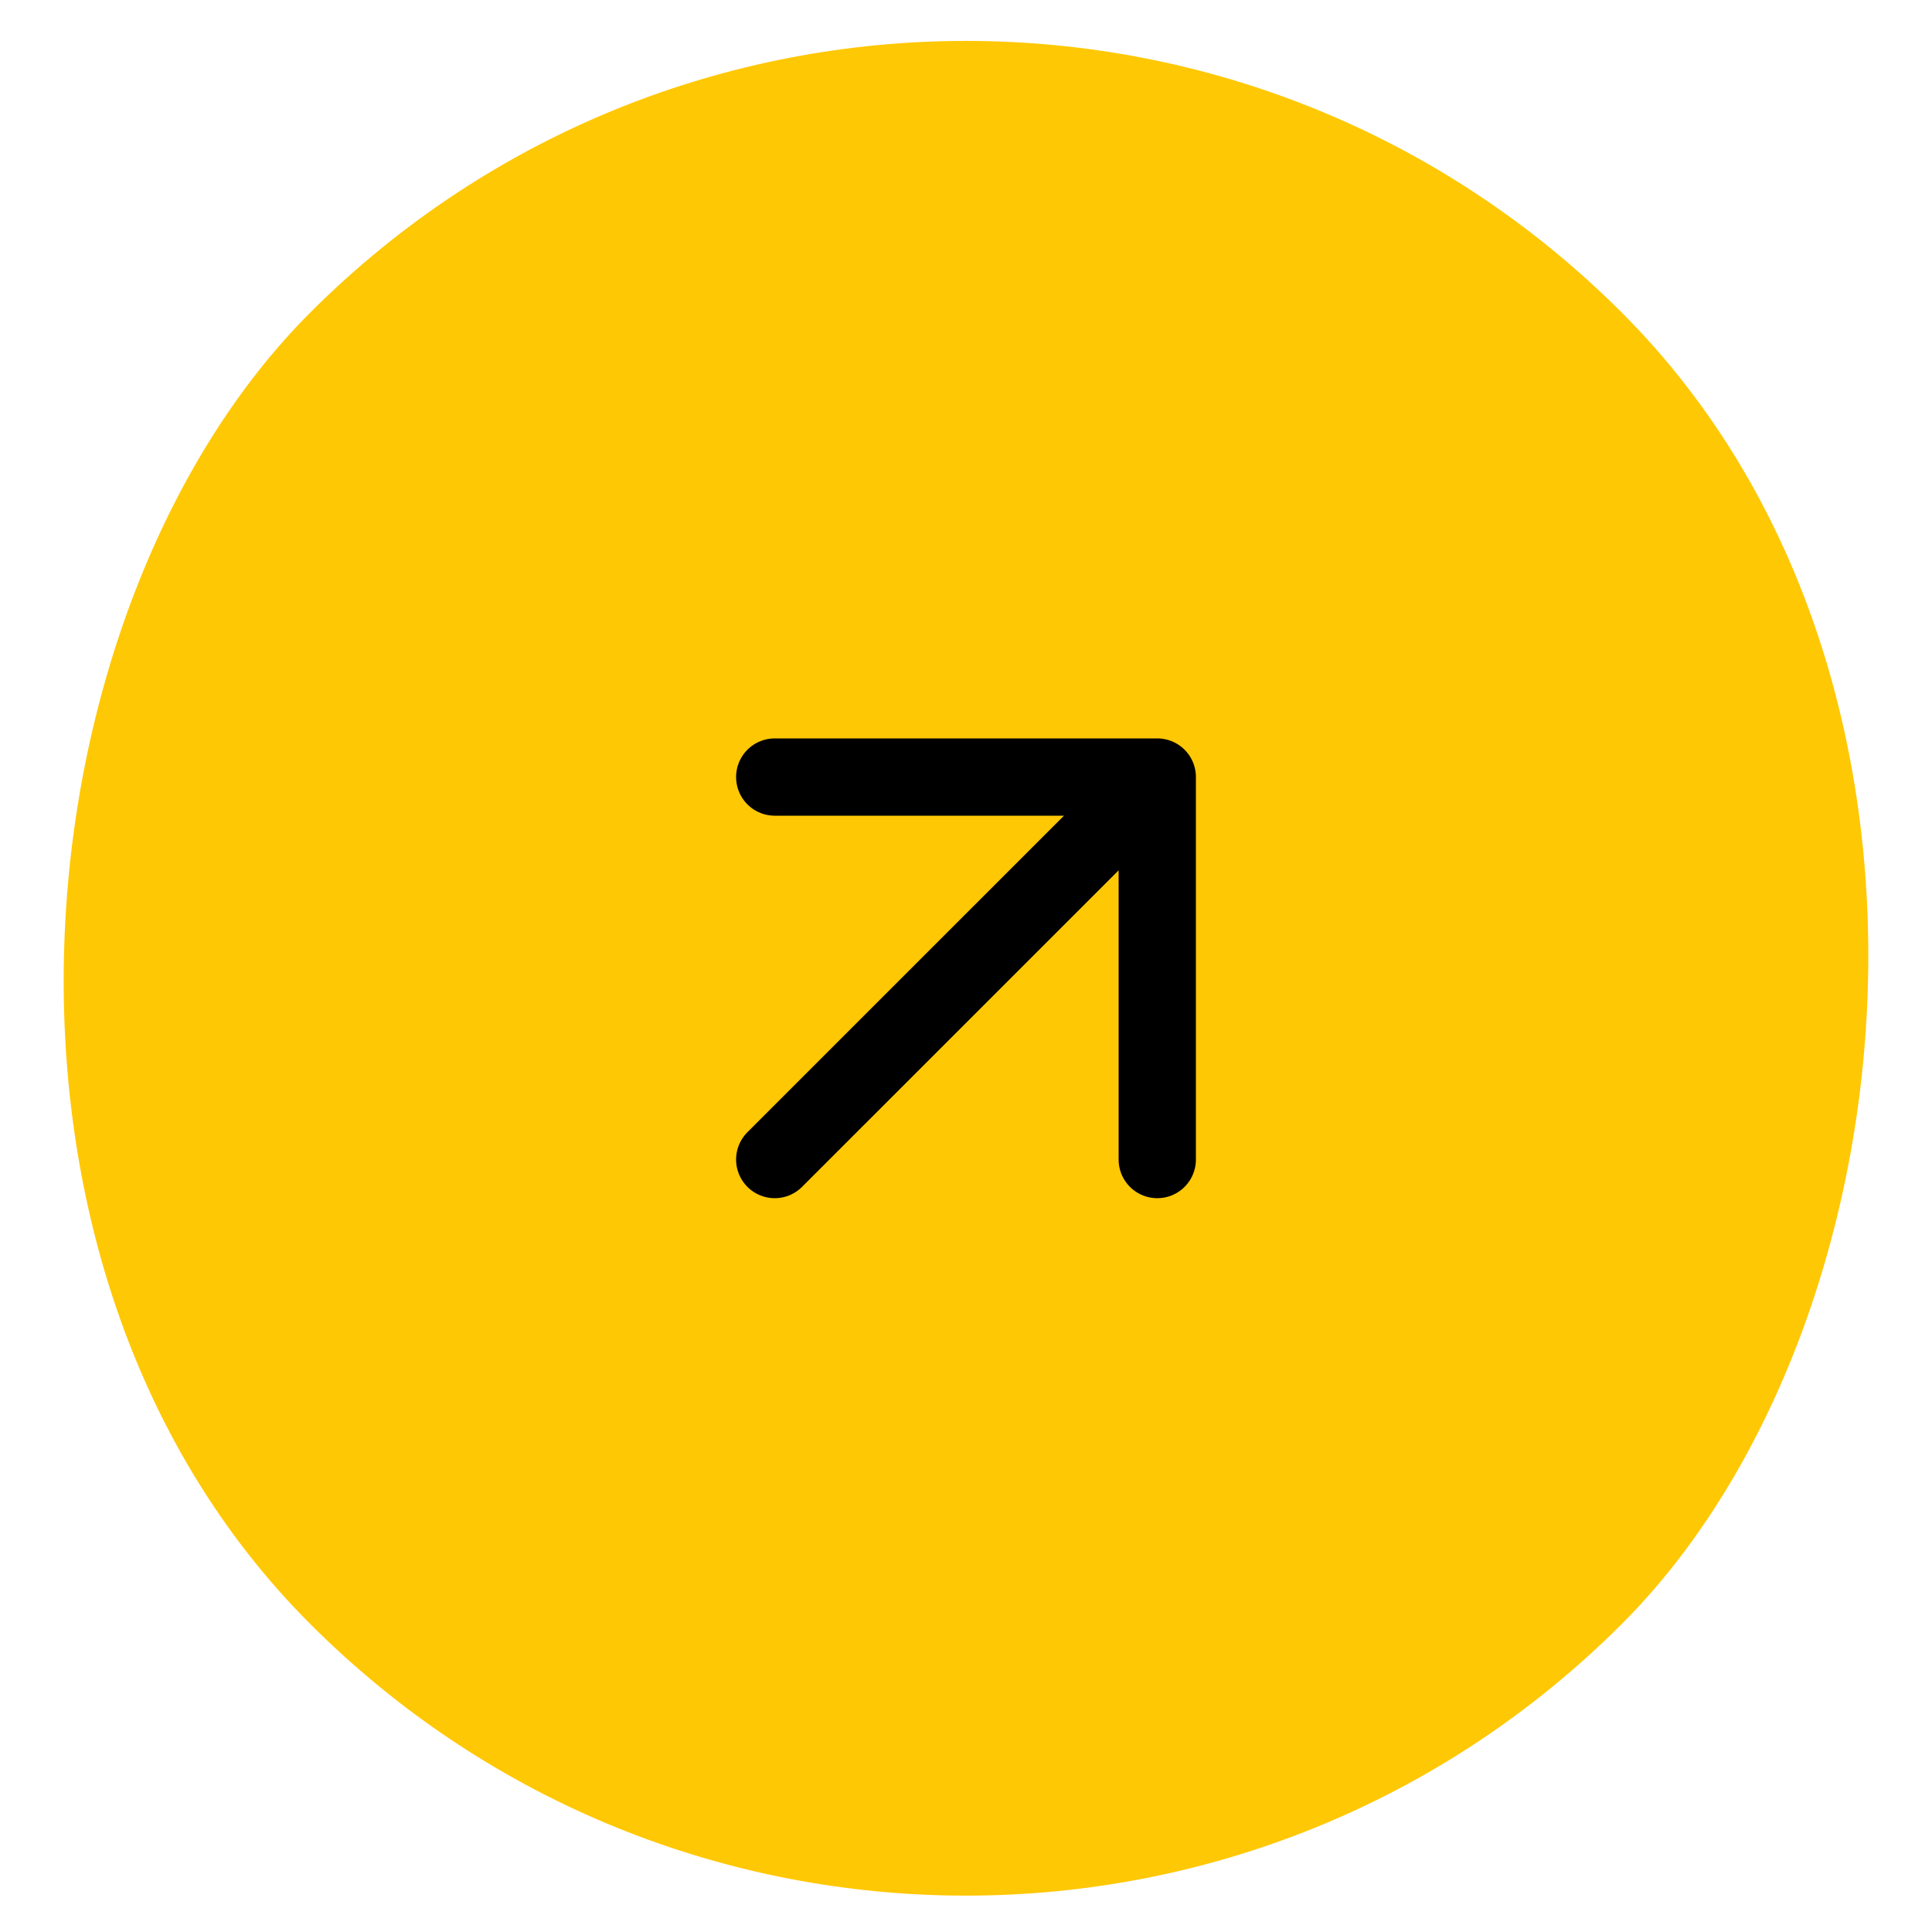 <svg width="50" height="50" viewBox="0 0 50 50" fill="none" xmlns="http://www.w3.org/2000/svg">
<g clip-path="url(#clip0_75_178)">
<g clip-path="url(#clip1_75_178)">
<rect x="25" y="59" width="48" height="48" rx="24" transform="rotate(-135 25 59)" fill="#FFC804"/>
<path d="M20.05 30.009L29.95 20.11M29.95 20.11H20.05M29.95 20.11V30.009" stroke="black" stroke-width="2" stroke-linecap="round" stroke-linejoin="round"/>
</g>
</g>
<defs>
<clipPath id="clip0_75_178">
<rect width="50" height="50" fill="white"/>
</clipPath>
<clipPath id="clip1_75_178">
<rect x="25" y="59" width="48" height="48" rx="24" transform="rotate(-135 25 59)" fill="white"/>
</clipPath>
</defs>
</svg>
